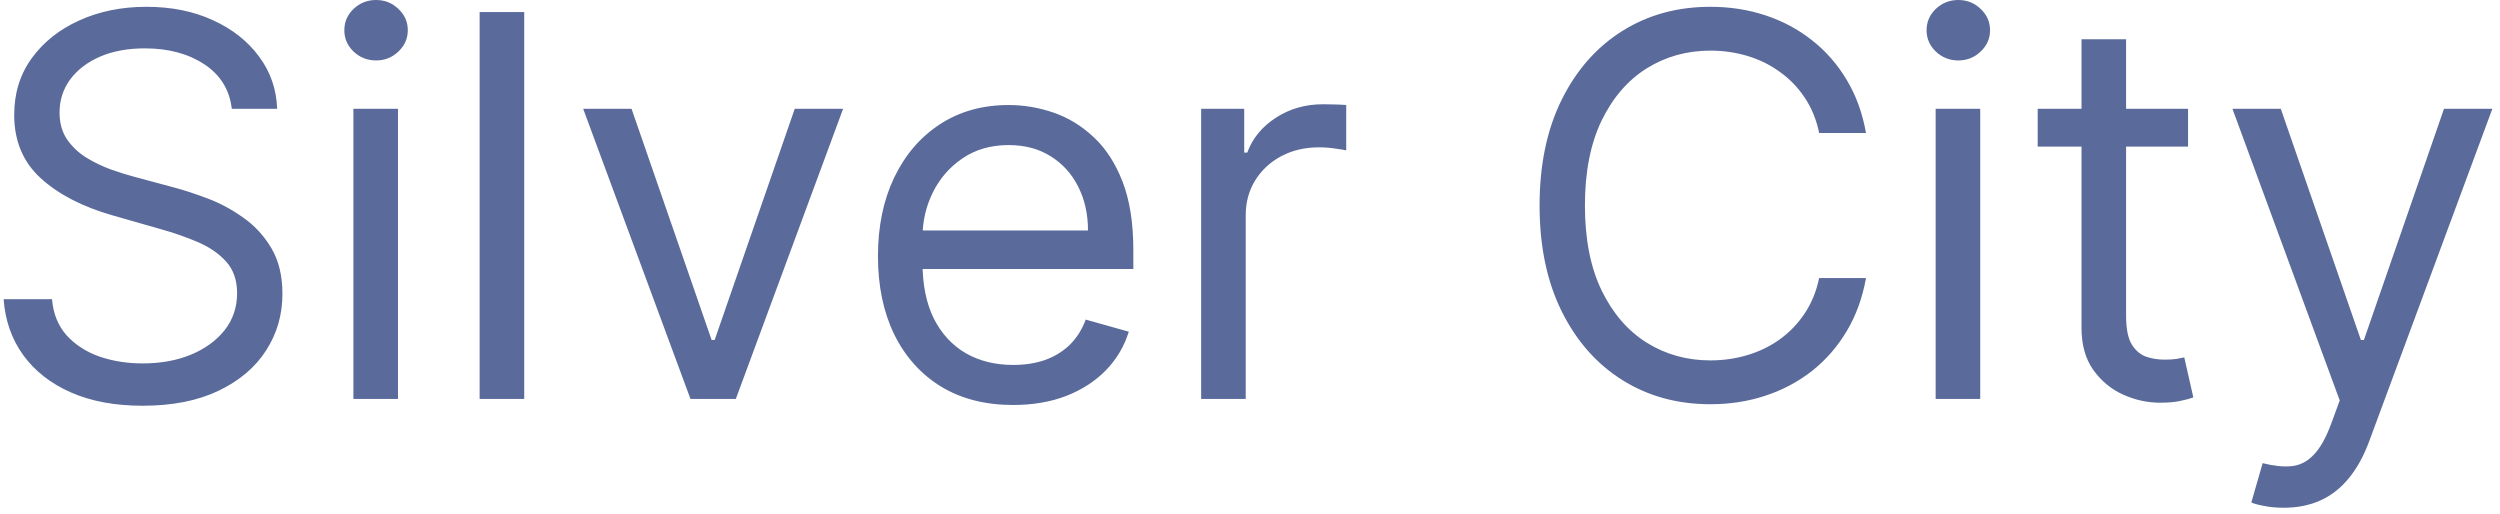 <svg width="282" height="58" viewBox="0 0 282 58" fill="none" xmlns="http://www.w3.org/2000/svg">
<path d="M26.148 12.273C25.892 10.114 24.855 8.438 23.037 7.244C21.219 6.051 18.989 5.455 16.347 5.455C14.415 5.455 12.724 5.767 11.276 6.392C9.841 7.017 8.719 7.876 7.909 8.97C7.114 10.064 6.716 11.307 6.716 12.699C6.716 13.864 6.993 14.865 7.547 15.703C8.115 16.527 8.839 17.216 9.72 17.77C10.601 18.31 11.524 18.757 12.49 19.112C13.456 19.453 14.344 19.73 15.153 19.943L19.585 21.136C20.722 21.435 21.986 21.847 23.378 22.372C24.784 22.898 26.126 23.615 27.405 24.524C28.697 25.419 29.763 26.57 30.601 27.976C31.439 29.382 31.858 31.108 31.858 33.153C31.858 35.511 31.24 37.642 30.004 39.545C28.783 41.449 26.993 42.962 24.635 44.084C22.291 45.206 19.443 45.767 16.091 45.767C12.966 45.767 10.26 45.263 7.973 44.254C5.7 43.246 3.911 41.84 2.604 40.035C1.311 38.231 0.58 36.136 0.409 33.75H5.864C6.006 35.398 6.56 36.761 7.526 37.841C8.506 38.906 9.741 39.702 11.233 40.227C12.739 40.739 14.358 40.994 16.091 40.994C18.108 40.994 19.919 40.668 21.524 40.014C23.129 39.347 24.401 38.423 25.338 37.244C26.276 36.051 26.744 34.659 26.744 33.068C26.744 31.619 26.34 30.44 25.53 29.531C24.72 28.622 23.655 27.884 22.334 27.315C21.013 26.747 19.585 26.25 18.051 25.824L12.682 24.29C9.273 23.31 6.574 21.91 4.585 20.092C2.597 18.274 1.602 15.895 1.602 12.954C1.602 10.511 2.263 8.381 3.584 6.562C4.919 4.73 6.709 3.31 8.953 2.301C11.212 1.278 13.733 0.767 16.517 0.767C19.329 0.767 21.829 1.271 24.017 2.28C26.204 3.274 27.938 4.638 29.216 6.371C30.509 8.104 31.19 10.071 31.261 12.273H26.148ZM39.864 45V12.273H44.892V45H39.864ZM42.421 6.818C41.441 6.818 40.596 6.484 39.885 5.817C39.189 5.149 38.841 4.347 38.841 3.409C38.841 2.472 39.189 1.669 39.885 1.001C40.596 0.334 41.441 0 42.421 0C43.401 0 44.239 0.334 44.935 1.001C45.645 1.669 46 2.472 46 3.409C46 4.347 45.645 5.149 44.935 5.817C44.239 6.484 43.401 6.818 42.421 6.818ZM59.131 1.364V45H54.102V1.364H59.131ZM95.102 12.273L83 45H77.886L65.784 12.273H71.238L80.272 38.352H80.613L89.647 12.273H95.102ZM114.289 45.682C111.135 45.682 108.415 44.986 106.128 43.594C103.855 42.188 102.101 40.227 100.865 37.713C99.644 35.185 99.033 32.244 99.033 28.892C99.033 25.54 99.644 22.585 100.865 20.028C102.101 17.457 103.82 15.454 106.022 14.02C108.238 12.571 110.823 11.847 113.777 11.847C115.482 11.847 117.165 12.131 118.827 12.699C120.489 13.267 122.002 14.19 123.365 15.469C124.729 16.733 125.816 18.409 126.625 20.497C127.435 22.585 127.84 25.156 127.84 28.21V30.341H102.613V25.994H122.726C122.726 24.148 122.357 22.5 121.618 21.051C120.894 19.602 119.857 18.459 118.507 17.621C117.172 16.783 115.596 16.364 113.777 16.364C111.775 16.364 110.042 16.861 108.578 17.855C107.13 18.835 106.015 20.114 105.233 21.69C104.452 23.267 104.061 24.957 104.061 26.761V29.659C104.061 32.131 104.488 34.226 105.34 35.945C106.206 37.649 107.407 38.949 108.941 39.844C110.475 40.724 112.257 41.165 114.289 41.165C115.61 41.165 116.803 40.98 117.868 40.611C118.948 40.227 119.878 39.659 120.659 38.906C121.441 38.139 122.044 37.188 122.471 36.051L127.328 37.415C126.817 39.062 125.958 40.511 124.75 41.761C123.543 42.997 122.051 43.963 120.276 44.659C118.5 45.341 116.505 45.682 114.289 45.682ZM135.489 45V12.273H140.347V17.216H140.688C141.284 15.597 142.364 14.283 143.926 13.274C145.489 12.266 147.25 11.761 149.211 11.761C149.58 11.761 150.042 11.768 150.596 11.783C151.15 11.797 151.569 11.818 151.853 11.847V16.96C151.682 16.918 151.292 16.854 150.681 16.768C150.084 16.669 149.452 16.619 148.784 16.619C147.194 16.619 145.773 16.953 144.523 17.621C143.287 18.274 142.307 19.183 141.583 20.348C140.873 21.499 140.517 22.812 140.517 24.29V45H135.489ZM210.484 15H205.2C204.887 13.48 204.34 12.145 203.559 10.994C202.792 9.844 201.854 8.878 200.746 8.097C199.653 7.301 198.438 6.705 197.103 6.307C195.768 5.909 194.376 5.71 192.927 5.71C190.285 5.71 187.891 6.378 185.746 7.713C183.616 9.048 181.918 11.016 180.654 13.615C179.404 16.215 178.779 19.403 178.779 23.182C178.779 26.96 179.404 30.149 180.654 32.749C181.918 35.348 183.616 37.315 185.746 38.651C187.891 39.986 190.285 40.653 192.927 40.653C194.376 40.653 195.768 40.455 197.103 40.057C198.438 39.659 199.653 39.07 200.746 38.288C201.854 37.493 202.792 36.52 203.559 35.369C204.34 34.205 204.887 32.869 205.2 31.364H210.484C210.086 33.594 209.362 35.59 208.31 37.351C207.259 39.112 205.952 40.611 204.39 41.847C202.827 43.068 201.073 43.999 199.127 44.638C197.195 45.277 195.129 45.597 192.927 45.597C189.205 45.597 185.896 44.688 182.998 42.869C180.1 41.051 177.82 38.466 176.158 35.114C174.496 31.761 173.665 27.784 173.665 23.182C173.665 18.579 174.496 14.602 176.158 11.25C177.82 7.898 180.1 5.312 182.998 3.494C185.896 1.676 189.205 0.767 192.927 0.767C195.129 0.767 197.195 1.087 199.127 1.726C201.073 2.365 202.827 3.303 204.39 4.538C205.952 5.76 207.259 7.251 208.31 9.013C209.362 10.76 210.086 12.756 210.484 15ZM218.341 45V12.273H223.369V45H218.341ZM220.897 6.818C219.917 6.818 219.072 6.484 218.362 5.817C217.666 5.149 217.318 4.347 217.318 3.409C217.318 2.472 217.666 1.669 218.362 1.001C219.072 0.334 219.917 0 220.897 0C221.877 0 222.716 0.334 223.412 1.001C224.122 1.669 224.477 2.472 224.477 3.409C224.477 4.347 224.122 5.149 223.412 5.817C222.716 6.484 221.877 6.818 220.897 6.818ZM246.812 12.273V16.534H229.852V12.273H246.812ZM234.795 4.432H239.823V35.625C239.823 37.045 240.029 38.111 240.441 38.821C240.867 39.517 241.407 39.986 242.06 40.227C242.728 40.455 243.431 40.568 244.17 40.568C244.724 40.568 245.178 40.54 245.533 40.483C245.888 40.412 246.173 40.355 246.386 40.312L247.408 44.83C247.067 44.957 246.592 45.085 245.981 45.213C245.37 45.355 244.596 45.426 243.658 45.426C242.238 45.426 240.846 45.121 239.482 44.51C238.133 43.899 237.011 42.969 236.116 41.719C235.235 40.469 234.795 38.892 234.795 36.989V4.432ZM257.614 57.273C256.762 57.273 256.002 57.202 255.335 57.06C254.667 56.932 254.205 56.804 253.95 56.676L255.228 52.244C256.45 52.557 257.529 52.67 258.467 52.585C259.404 52.5 260.235 52.081 260.96 51.328C261.698 50.59 262.373 49.389 262.984 47.727L263.921 45.17L251.819 12.273H257.273L266.308 38.352H266.648L275.683 12.273H281.137L267.245 49.773C266.62 51.463 265.846 52.862 264.923 53.97C263.999 55.092 262.927 55.923 261.705 56.463C260.498 57.003 259.134 57.273 257.614 57.273Z" fill="#596A9B"/>
</svg>
